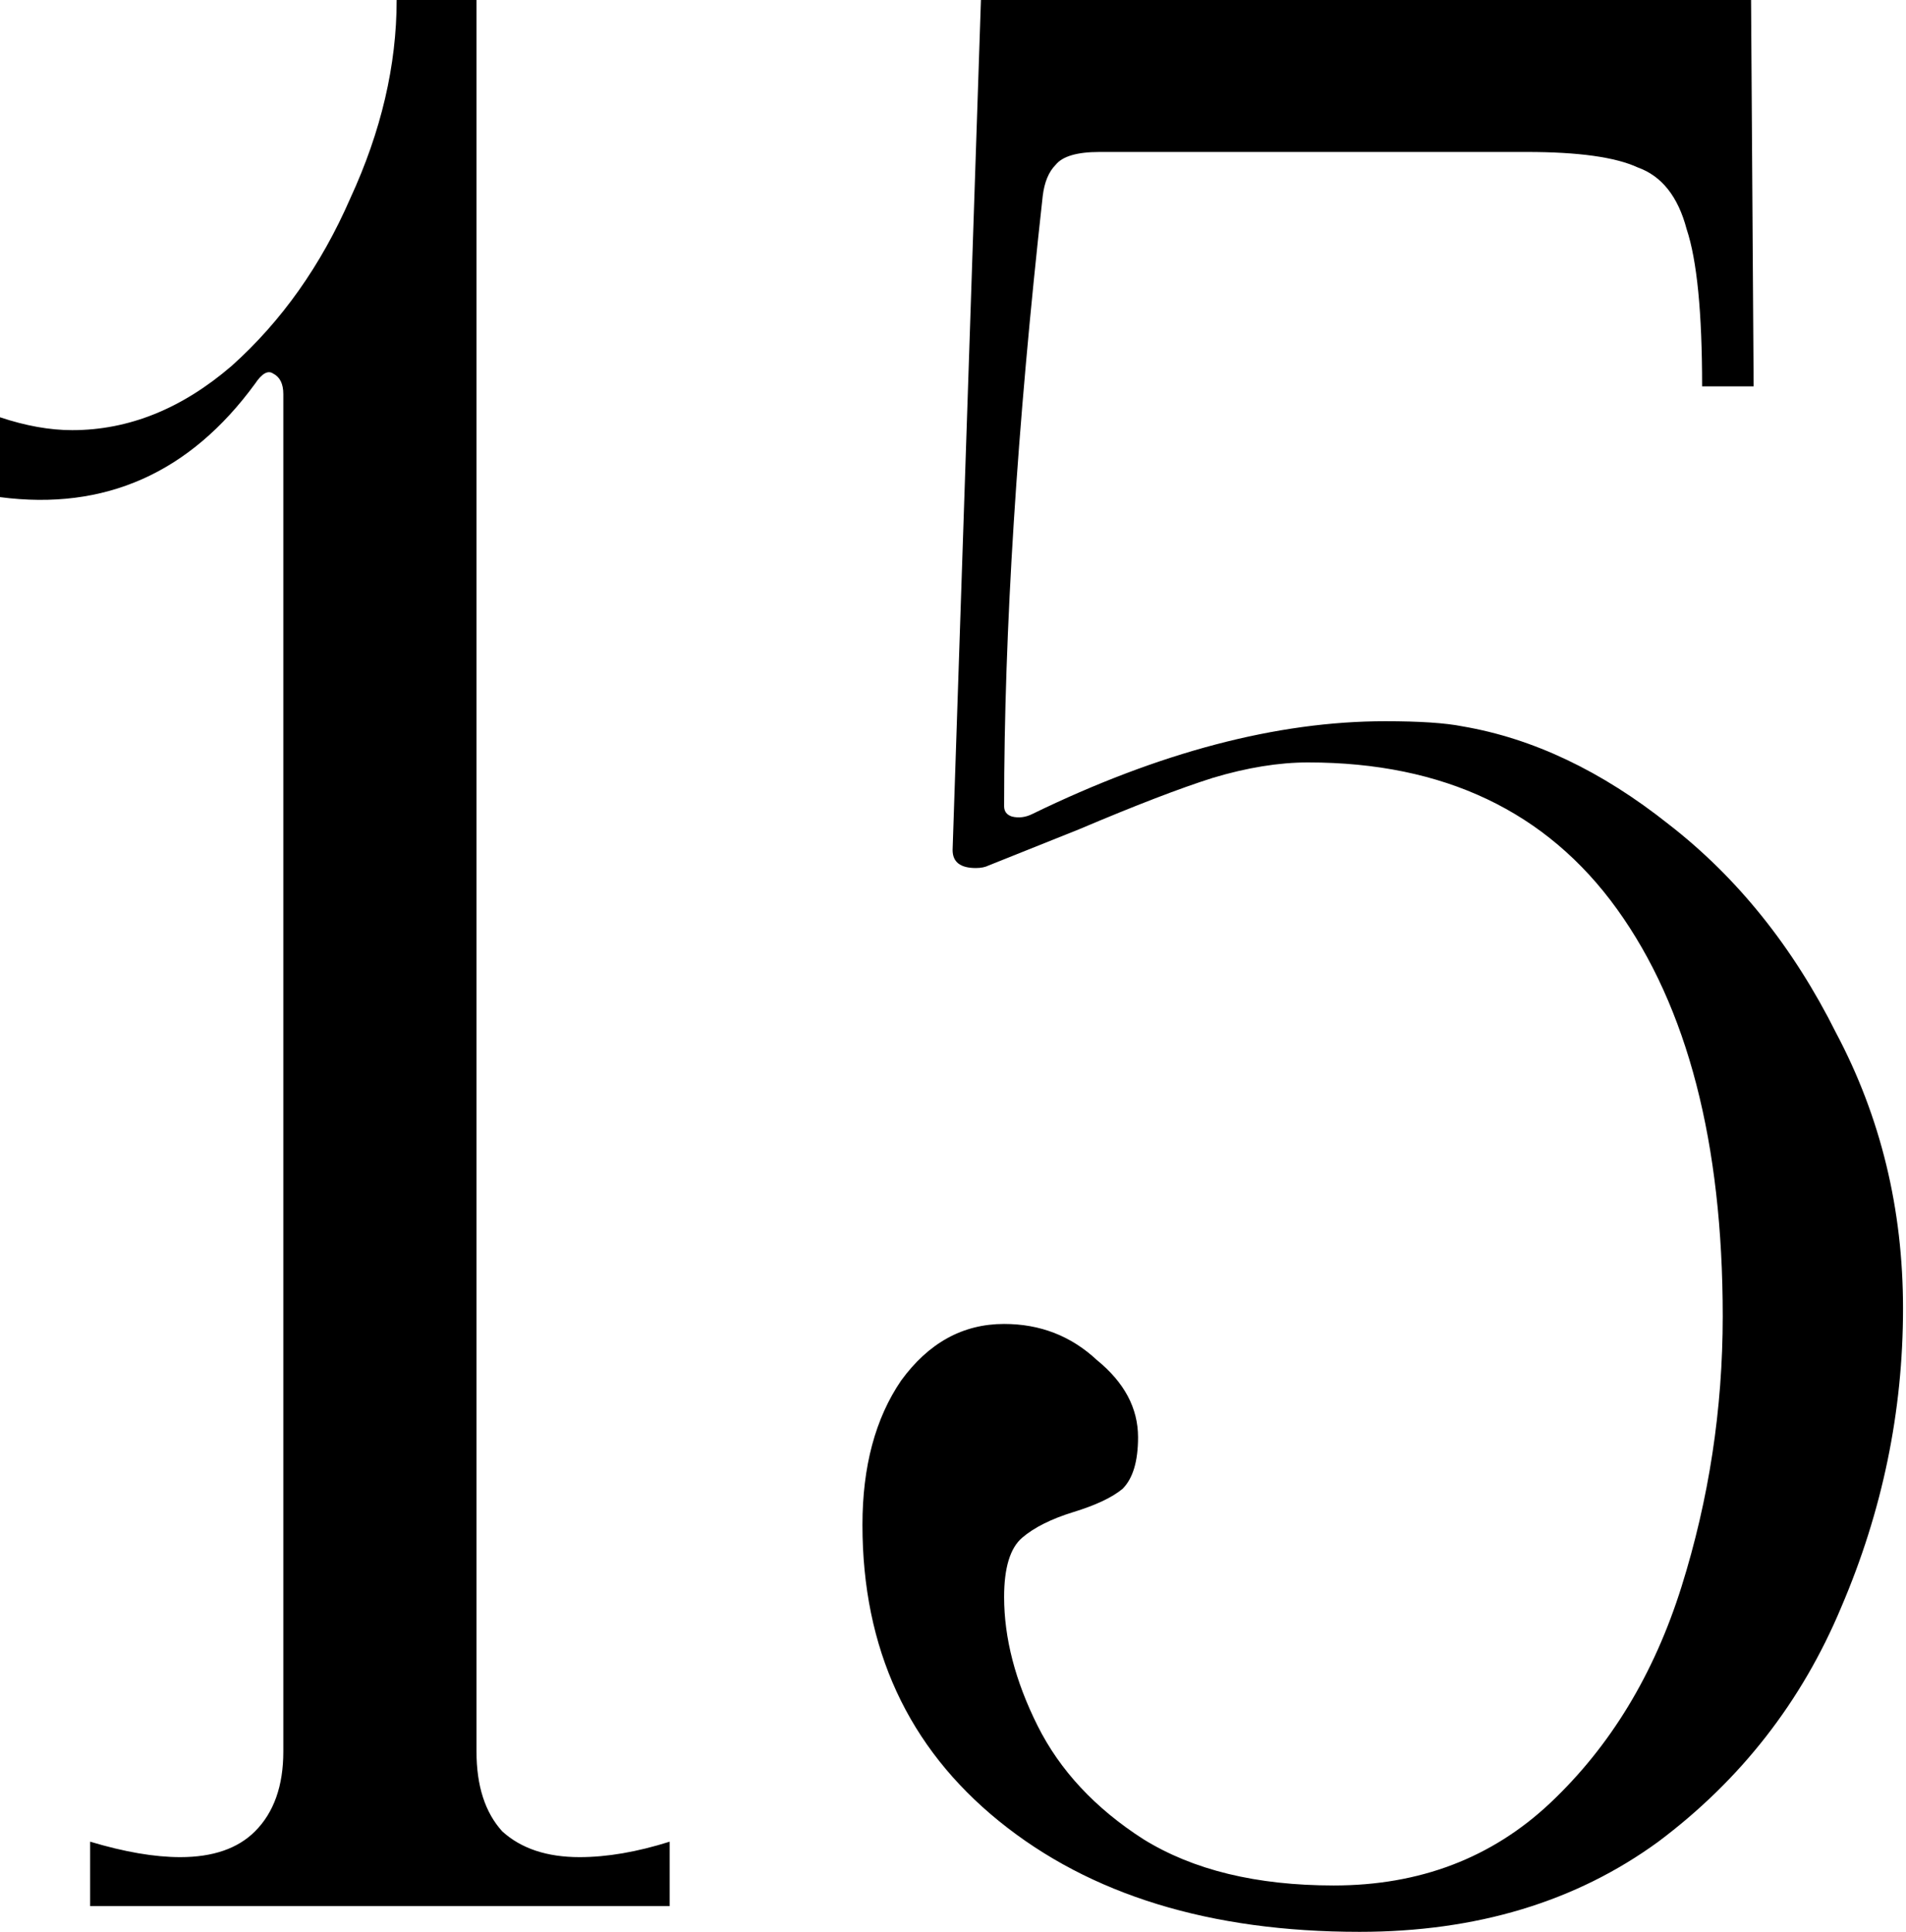<?xml version="1.0" encoding="UTF-8"?> <svg xmlns="http://www.w3.org/2000/svg" width="296" height="300" viewBox="0 0 296 300" fill="none"><path d="M74 272C74 277.333 75.333 281.467 78 284.4C80.933 287.067 84.933 288.4 90 288.4C94.267 288.4 98.933 287.6 104 286V296H14V286C19.333 287.6 24 288.4 28 288.4C33.067 288.4 36.933 287.067 39.6 284.4C42.533 281.467 44 277.333 44 272V61.2C44 59.6 43.467 58.533 42.4 58C41.6 57.467 40.667 58 39.6 59.6C29.467 73.467 16.267 79.333 1.13249e-06 77.2V64.8C4 66.133 7.733 66.8 11.2 66.8C20 66.8 28.267 63.467 36 56.8C43.733 49.867 49.867 41.2 54.4 30.8C59.2 20.4 61.6 10.133 61.6 -3.8147e-06H74V272ZM211.138 300C187.938 300 169.271 294.267 155.138 282.8C141.004 271.333 133.938 256 133.938 236.8C133.938 227.733 135.938 220.267 139.938 214.4C144.204 208.533 149.538 205.6 155.938 205.6C161.538 205.6 166.338 207.467 170.338 211.2C174.604 214.667 176.738 218.667 176.738 223.2C176.738 226.933 175.938 229.6 174.338 231.2C172.738 232.533 170.204 233.733 166.738 234.8C163.271 235.867 160.604 237.2 158.738 238.8C156.871 240.4 155.938 243.467 155.938 248C155.938 254.4 157.671 261.067 161.138 268C164.604 274.933 170.071 280.8 177.538 285.6C185.271 290.4 195.138 292.8 207.138 292.8C220.471 292.8 231.671 288.533 240.738 280C250.071 271.2 256.871 260 261.138 246.4C265.404 232.8 267.538 218.8 267.538 204.4C267.538 177.467 262.071 156.4 251.138 141.2C240.204 126 224.204 118.4 203.138 118.4C198.604 118.4 193.671 119.2 188.338 120.8C183.271 122.4 176.338 125.067 167.538 128.8L153.538 134.4C153.004 134.667 152.338 134.8 151.538 134.8C149.138 134.8 147.938 133.867 147.938 132L152.338 -3.8147e-06H271.938L272.338 60H264.338C264.338 48.533 263.538 40.4 261.938 35.6C260.604 30.533 258.071 27.333 254.338 26C250.871 24.4 245.138 23.6 237.138 23.6H219.138H170.738C167.271 23.6 165.004 24.267 163.938 25.6C162.871 26.667 162.204 28.267 161.938 30.4C157.938 66.4 155.938 98 155.938 125.2C155.938 126 156.338 126.533 157.138 126.8C158.204 127.067 159.271 126.933 160.338 126.4C180.071 116.8 198.338 112 215.138 112C220.471 112 224.471 112.267 227.138 112.8C238.071 114.667 248.738 119.733 259.138 128C269.804 136.267 278.471 147.067 285.138 160.4C292.071 173.467 295.538 187.733 295.538 203.2C295.538 219.2 292.338 234.667 285.938 249.6C279.804 264.267 270.338 276.4 257.538 286C244.738 295.333 229.271 300 211.138 300Z" fill="black"></path></svg> 
